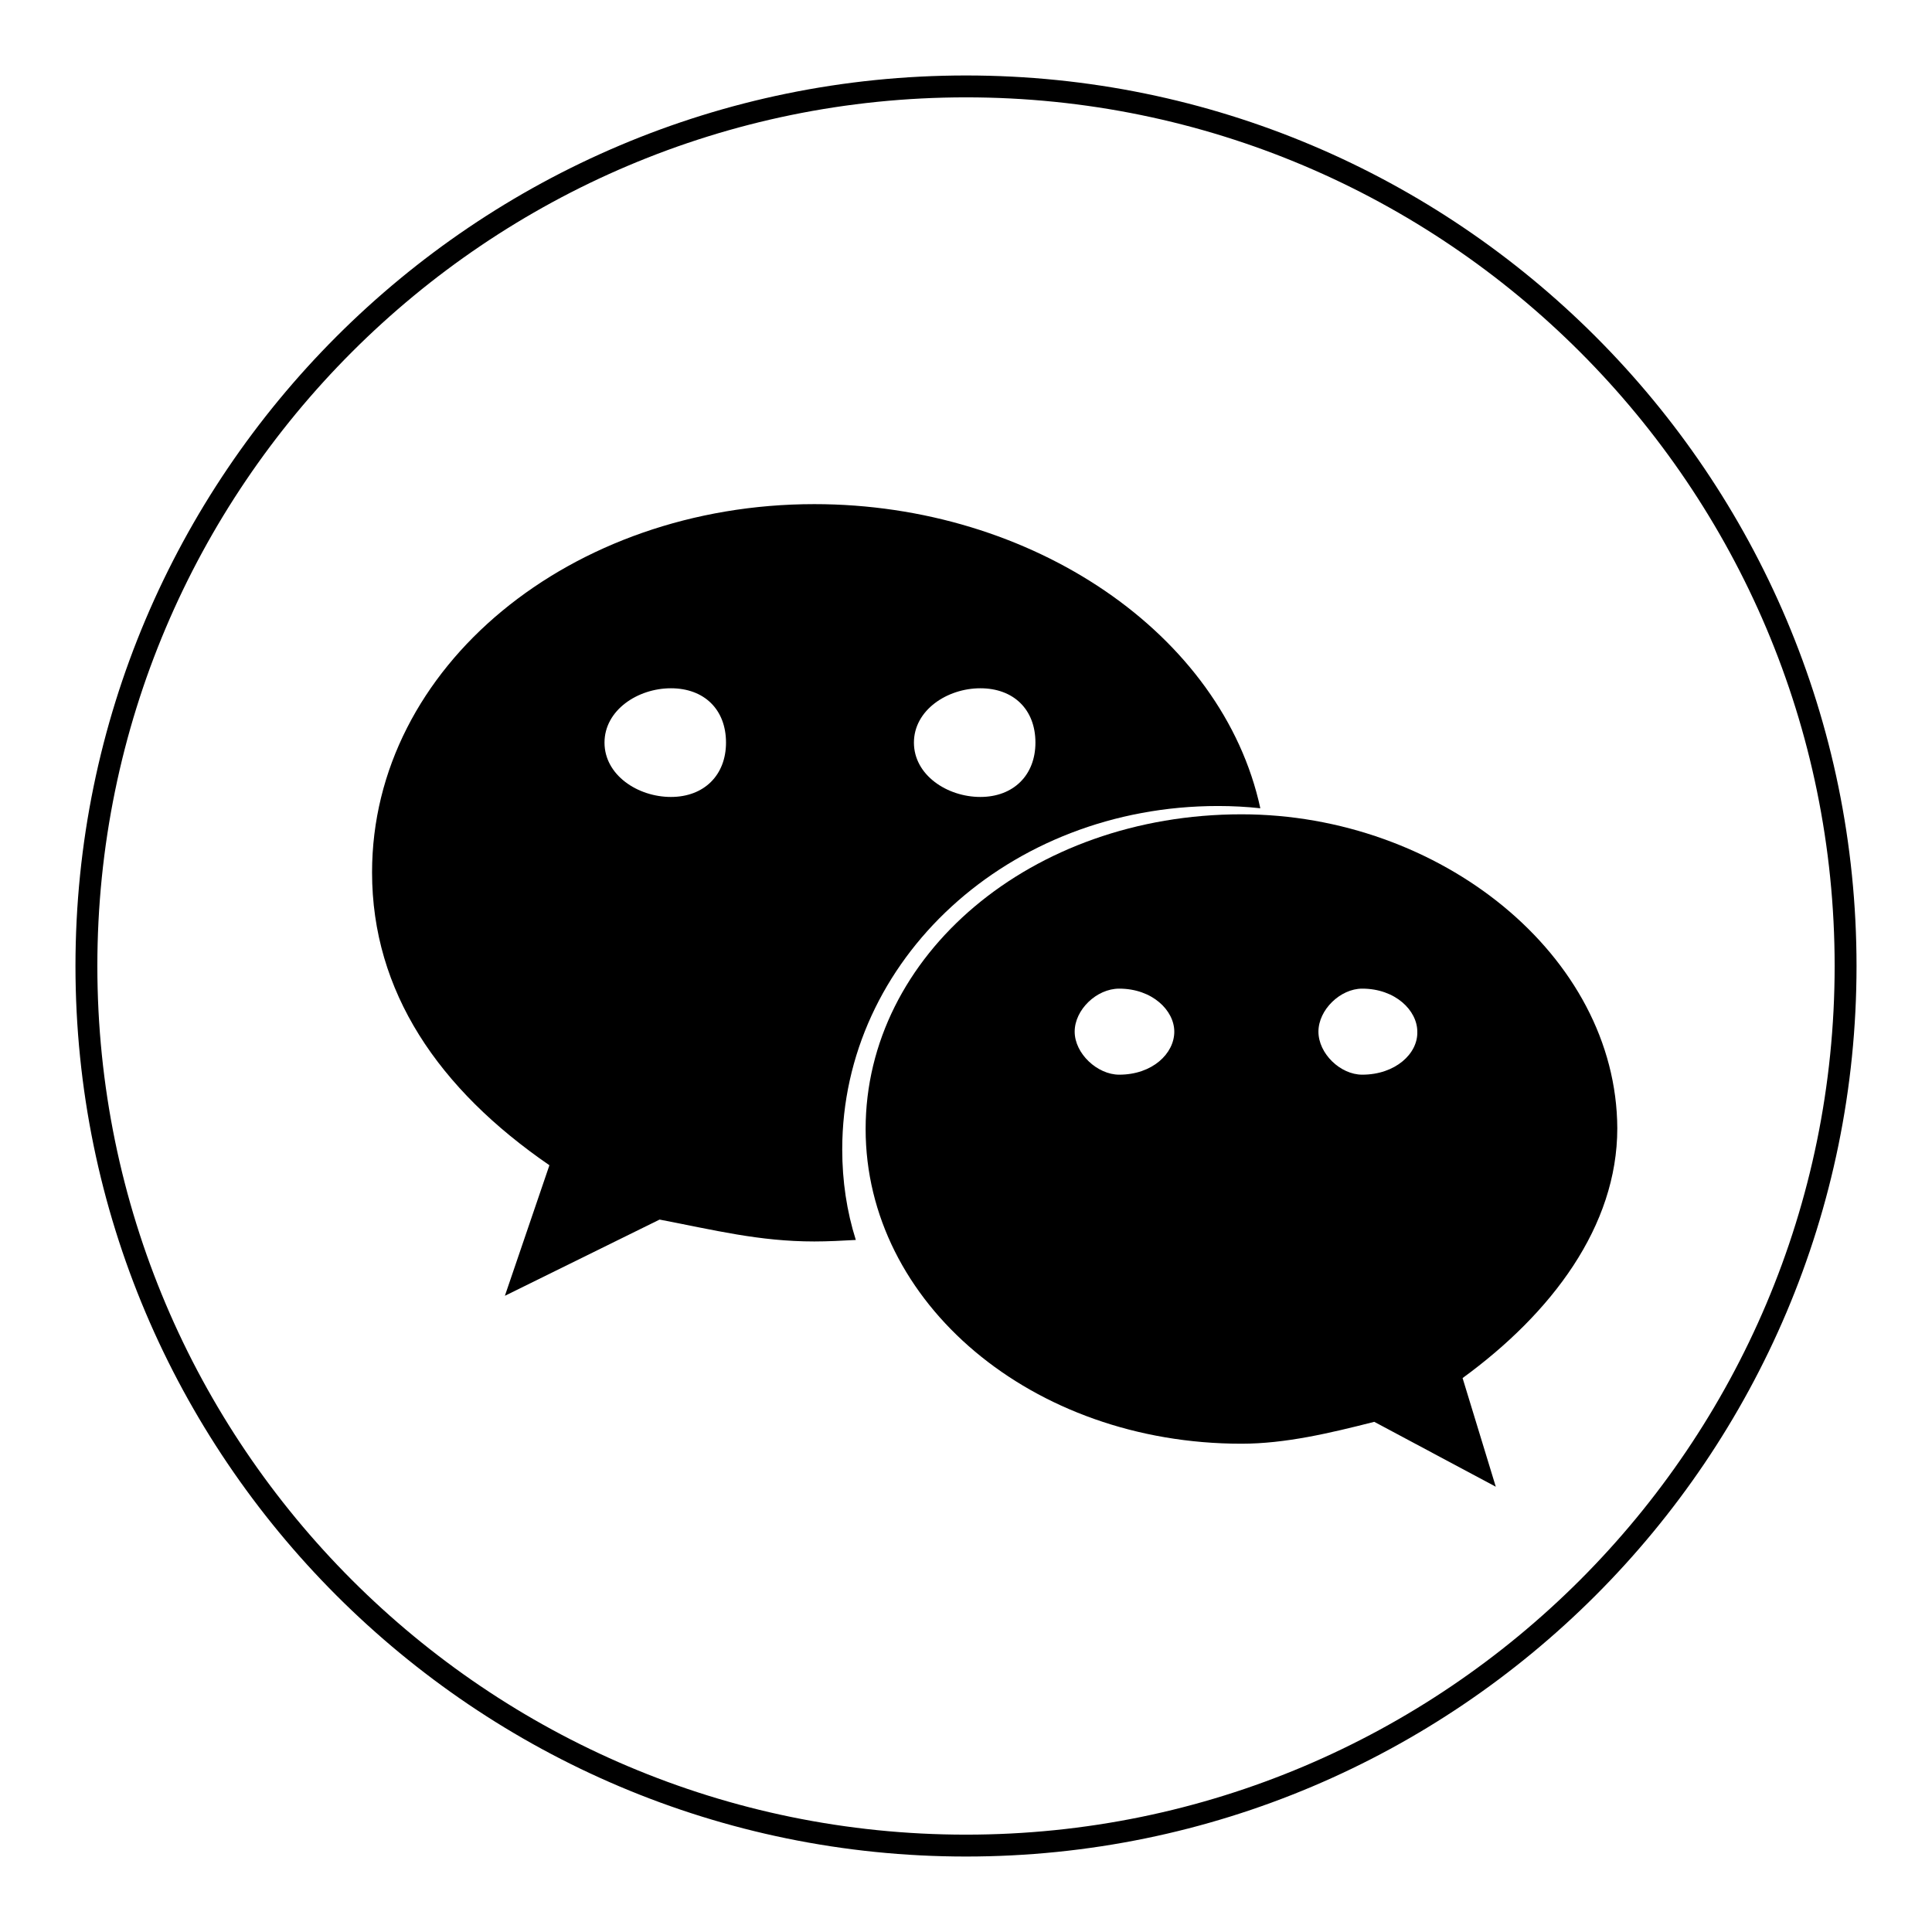 <?xml version="1.0" encoding="utf-8"?>
<!-- Svg Vector Icons : http://www.onlinewebfonts.com/icon -->
<!DOCTYPE svg PUBLIC "-//W3C//DTD SVG 1.1//EN" "http://www.w3.org/Graphics/SVG/1.1/DTD/svg11.dtd">
<svg version="1.1" xmlns="http://www.w3.org/2000/svg" xmlns:xlink="http://www.w3.org/1999/xlink" x="0px" y="0px" viewBox="0 0 256 256" enable-background="new 0 0 256 256" xml:space="preserve">
<g><g><path fill="#000000" d="M128,10C62.9,10,10,62.9,10,128c0,65.1,52.9,118,118,118c65.1,0,118-52.9,118-118C246,62.9,193.1,10,128,10z M128,243.1c-63.5,0-115.1-51.6-115.1-115.1S64.5,12.9,128,12.9S243.1,64.5,243.1,128S191.5,243.1,128,243.1z"/><path fill="#000000" d="M164.5,107.9c-27.9,0-49.8,18.7-49.8,41.7c0,23,22,41.7,49.8,41.7c5.8,0,11.7-1.4,17.6-2.9l16.1,8.6l-4.4-14.4c11.8-8.6,20.5-20.1,20.5-33.1C214.2,126.6,190.8,107.9,164.5,107.9z M148.3,142.4c-2.9,0-5.9-2.8-5.9-5.7c0-2.9,2.9-5.7,5.9-5.7c4.4,0,7.3,2.9,7.3,5.7C155.6,139.6,152.7,142.4,148.3,142.4z M180.5,142.4c-2.9,0-5.8-2.8-5.8-5.7c0-2.9,2.9-5.7,5.8-5.7c4.4,0,7.3,2.9,7.3,5.7C187.9,139.6,184.9,142.4,180.5,142.4z"/><path fill="#000000" d="M161.4,106.8c1.9,0,3.8,0.1,5.6,0.3C162,84,136.8,66.8,107.9,66.8c-32.2,0-58.6,21.5-58.6,48.8c0,15.8,8.8,28.7,23.5,38.8l-5.9,17.3l20.5-10.1c7.3,1.4,13.2,2.9,20.5,2.9c1.8,0,3.7-0.1,5.5-0.2c-1.2-3.8-1.8-7.8-1.8-12C111.6,127.2,133.6,106.8,161.4,106.8z M129.9,91.2c4.4,0,7.3,2.8,7.3,7.2c0,4.3-2.9,7.2-7.3,7.2c-4.4,0-8.8-2.9-8.8-7.2C121.1,94.1,125.5,91.2,129.9,91.2z M88.9,105.6c-4.4,0-8.8-2.9-8.8-7.2c0-4.3,4.4-7.2,8.8-7.2c4.4,0,7.3,2.8,7.3,7.2C96.2,102.7,93.3,105.6,88.9,105.6z"/></g></g>
</svg>